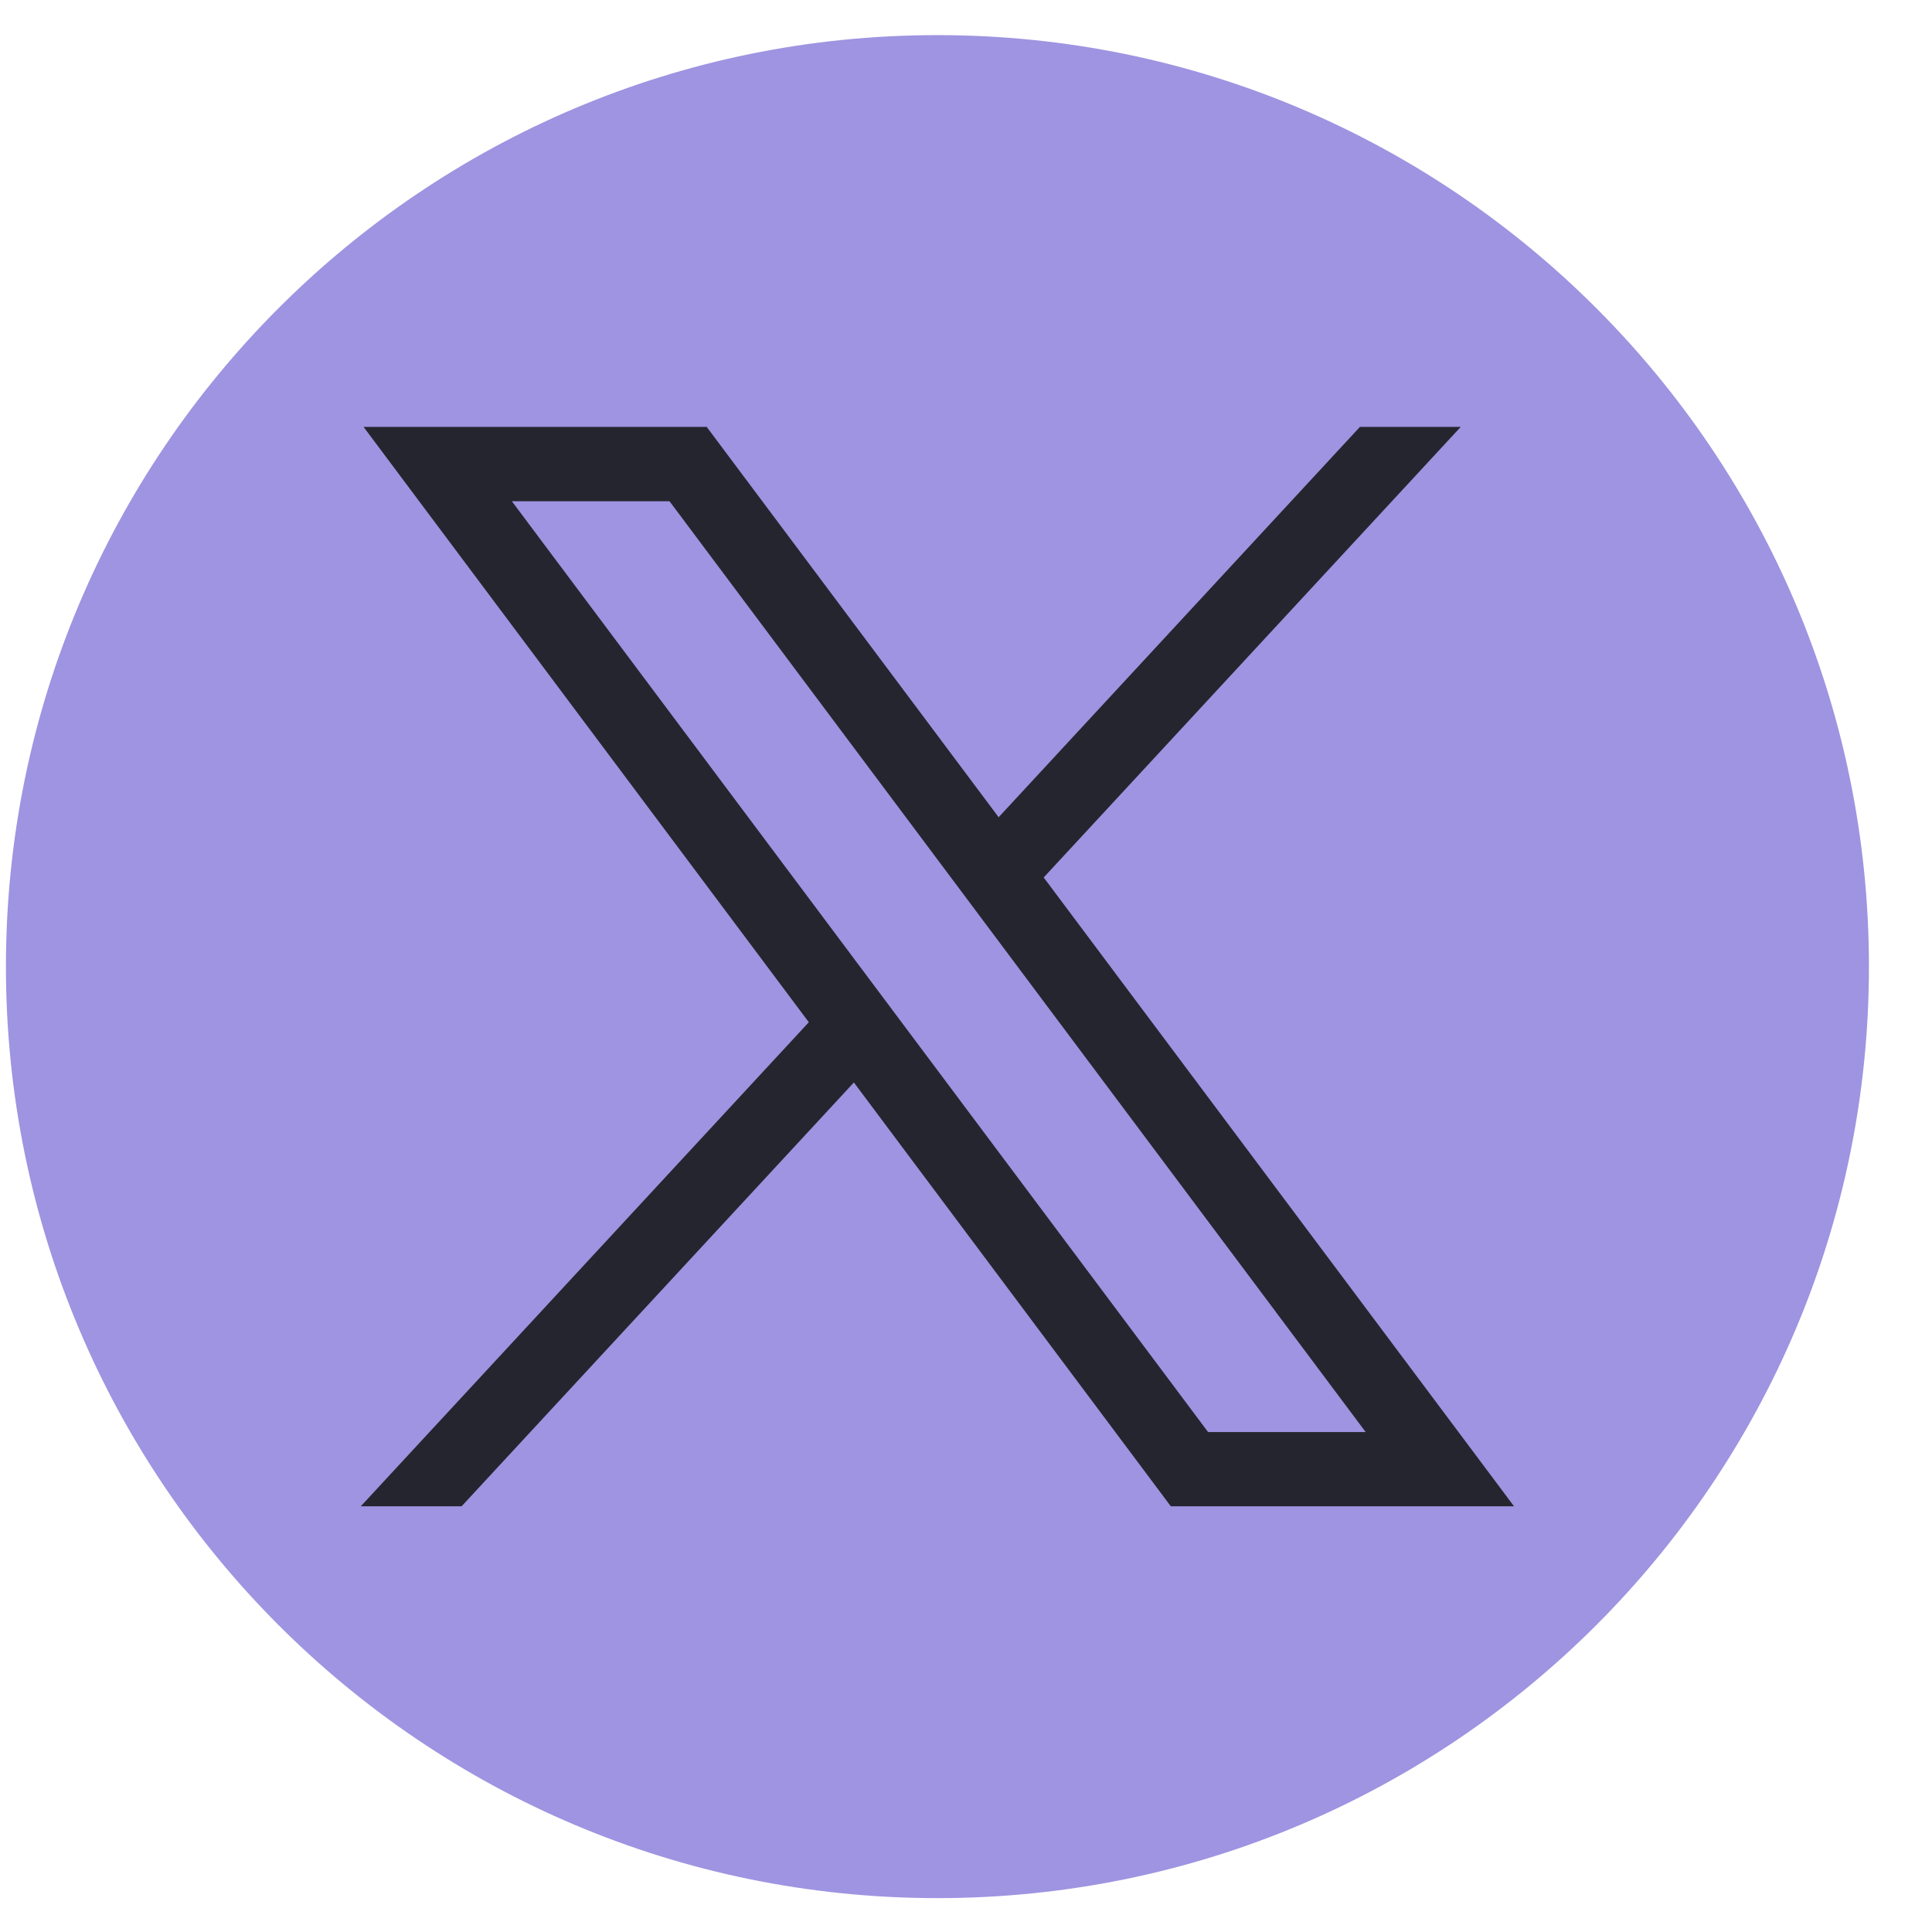 <svg width="28" height="28" viewBox="0 0 28 28" fill="none" xmlns="http://www.w3.org/2000/svg">
<path d="M13.586 27.509C21.042 27.509 27.086 21.465 27.086 14.009C27.086 6.553 21.042 0.509 13.586 0.509C6.13 0.509 0.086 6.553 0.086 14.009C0.086 21.465 6.13 27.509 13.586 27.509Z" fill="#9E94E1"/>
<path d="M5.269 6.187L11.722 14.815L5.229 21.83H6.69L12.375 15.688L16.968 21.83H21.942L15.126 12.717L21.17 6.187H19.709L14.473 11.844L10.242 6.187H5.269ZM7.418 7.264H9.703L19.792 20.754H17.508L7.418 7.264Z" fill="#25252F"/>
</svg>
